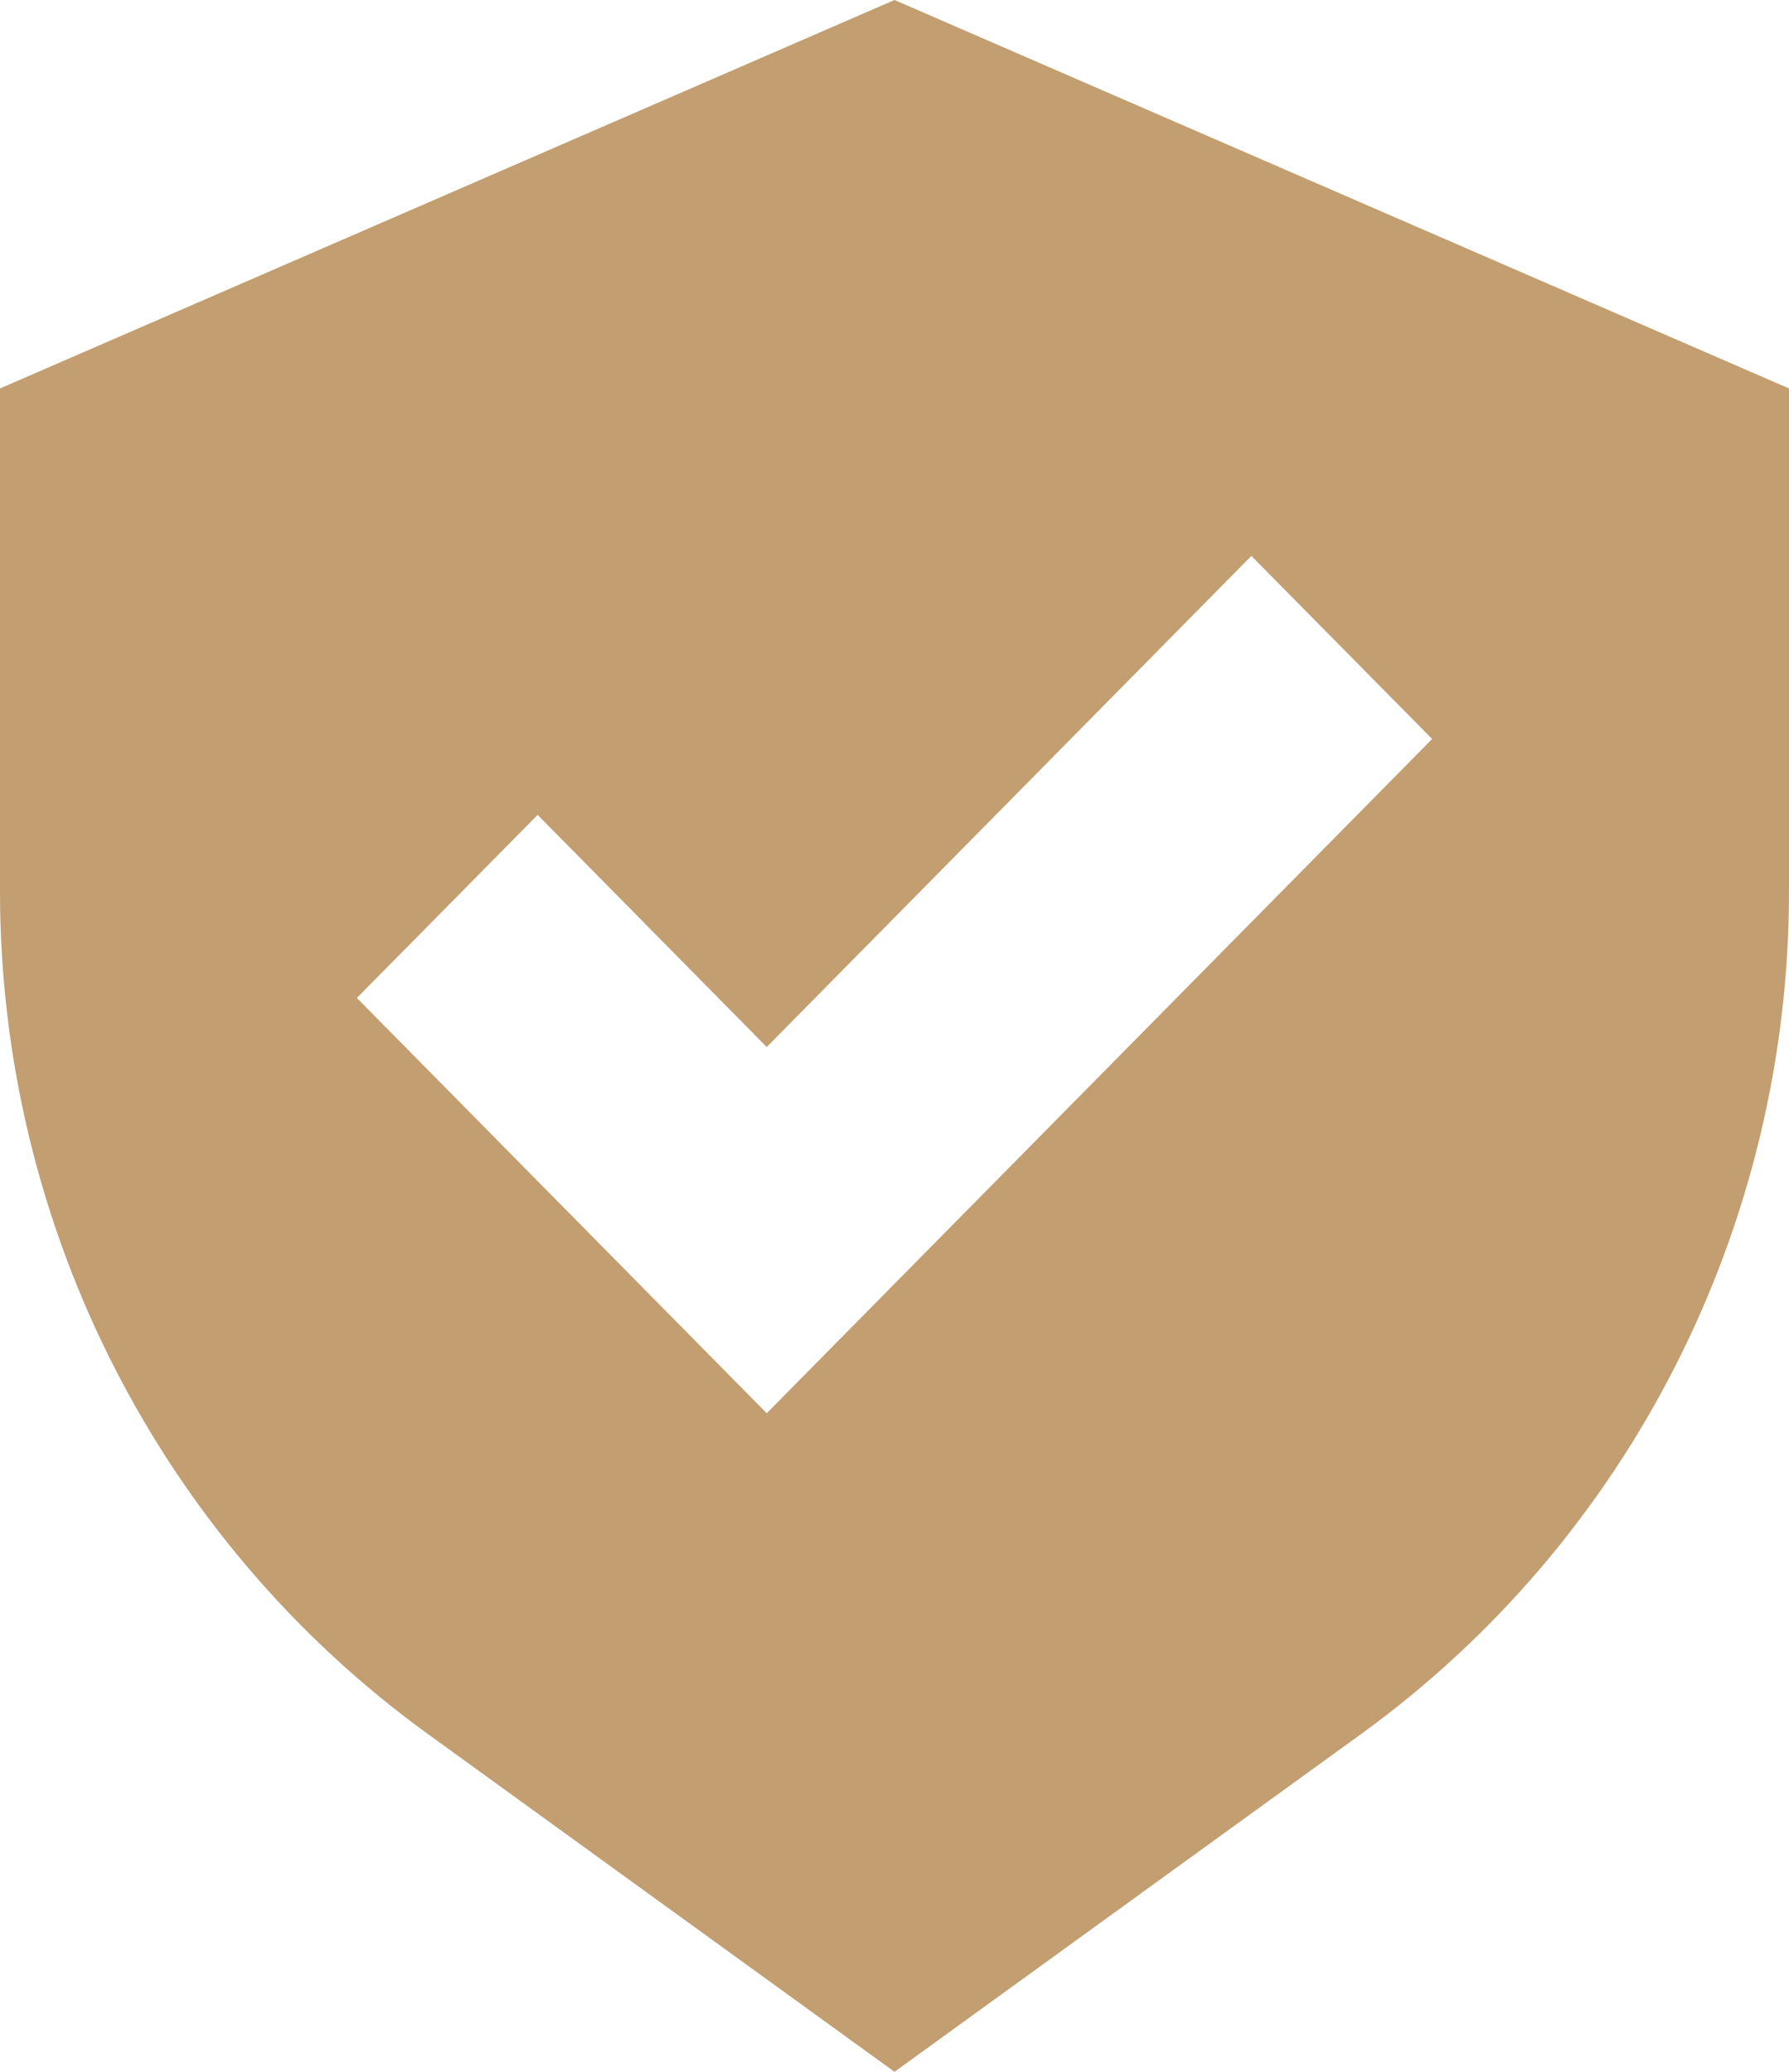 <?xml version="1.0" encoding="UTF-8"?> <svg xmlns="http://www.w3.org/2000/svg" width="19" height="22" viewBox="0 0 19 22" fill="none"><path fill-rule="evenodd" clip-rule="evenodd" d="M9.5 22L4.547 18.415C1.693 16.35 0 13.017 0 9.464V4.125L9.5 0L19 4.125V9.464C19 13.017 17.307 16.35 14.453 18.415L9.5 22ZM15.21 7.847L13.29 5.903L8.143 11.118L5.71 8.653L3.79 10.597L8.143 15.007L15.21 7.847Z" fill="#C29E70"></path></svg> 